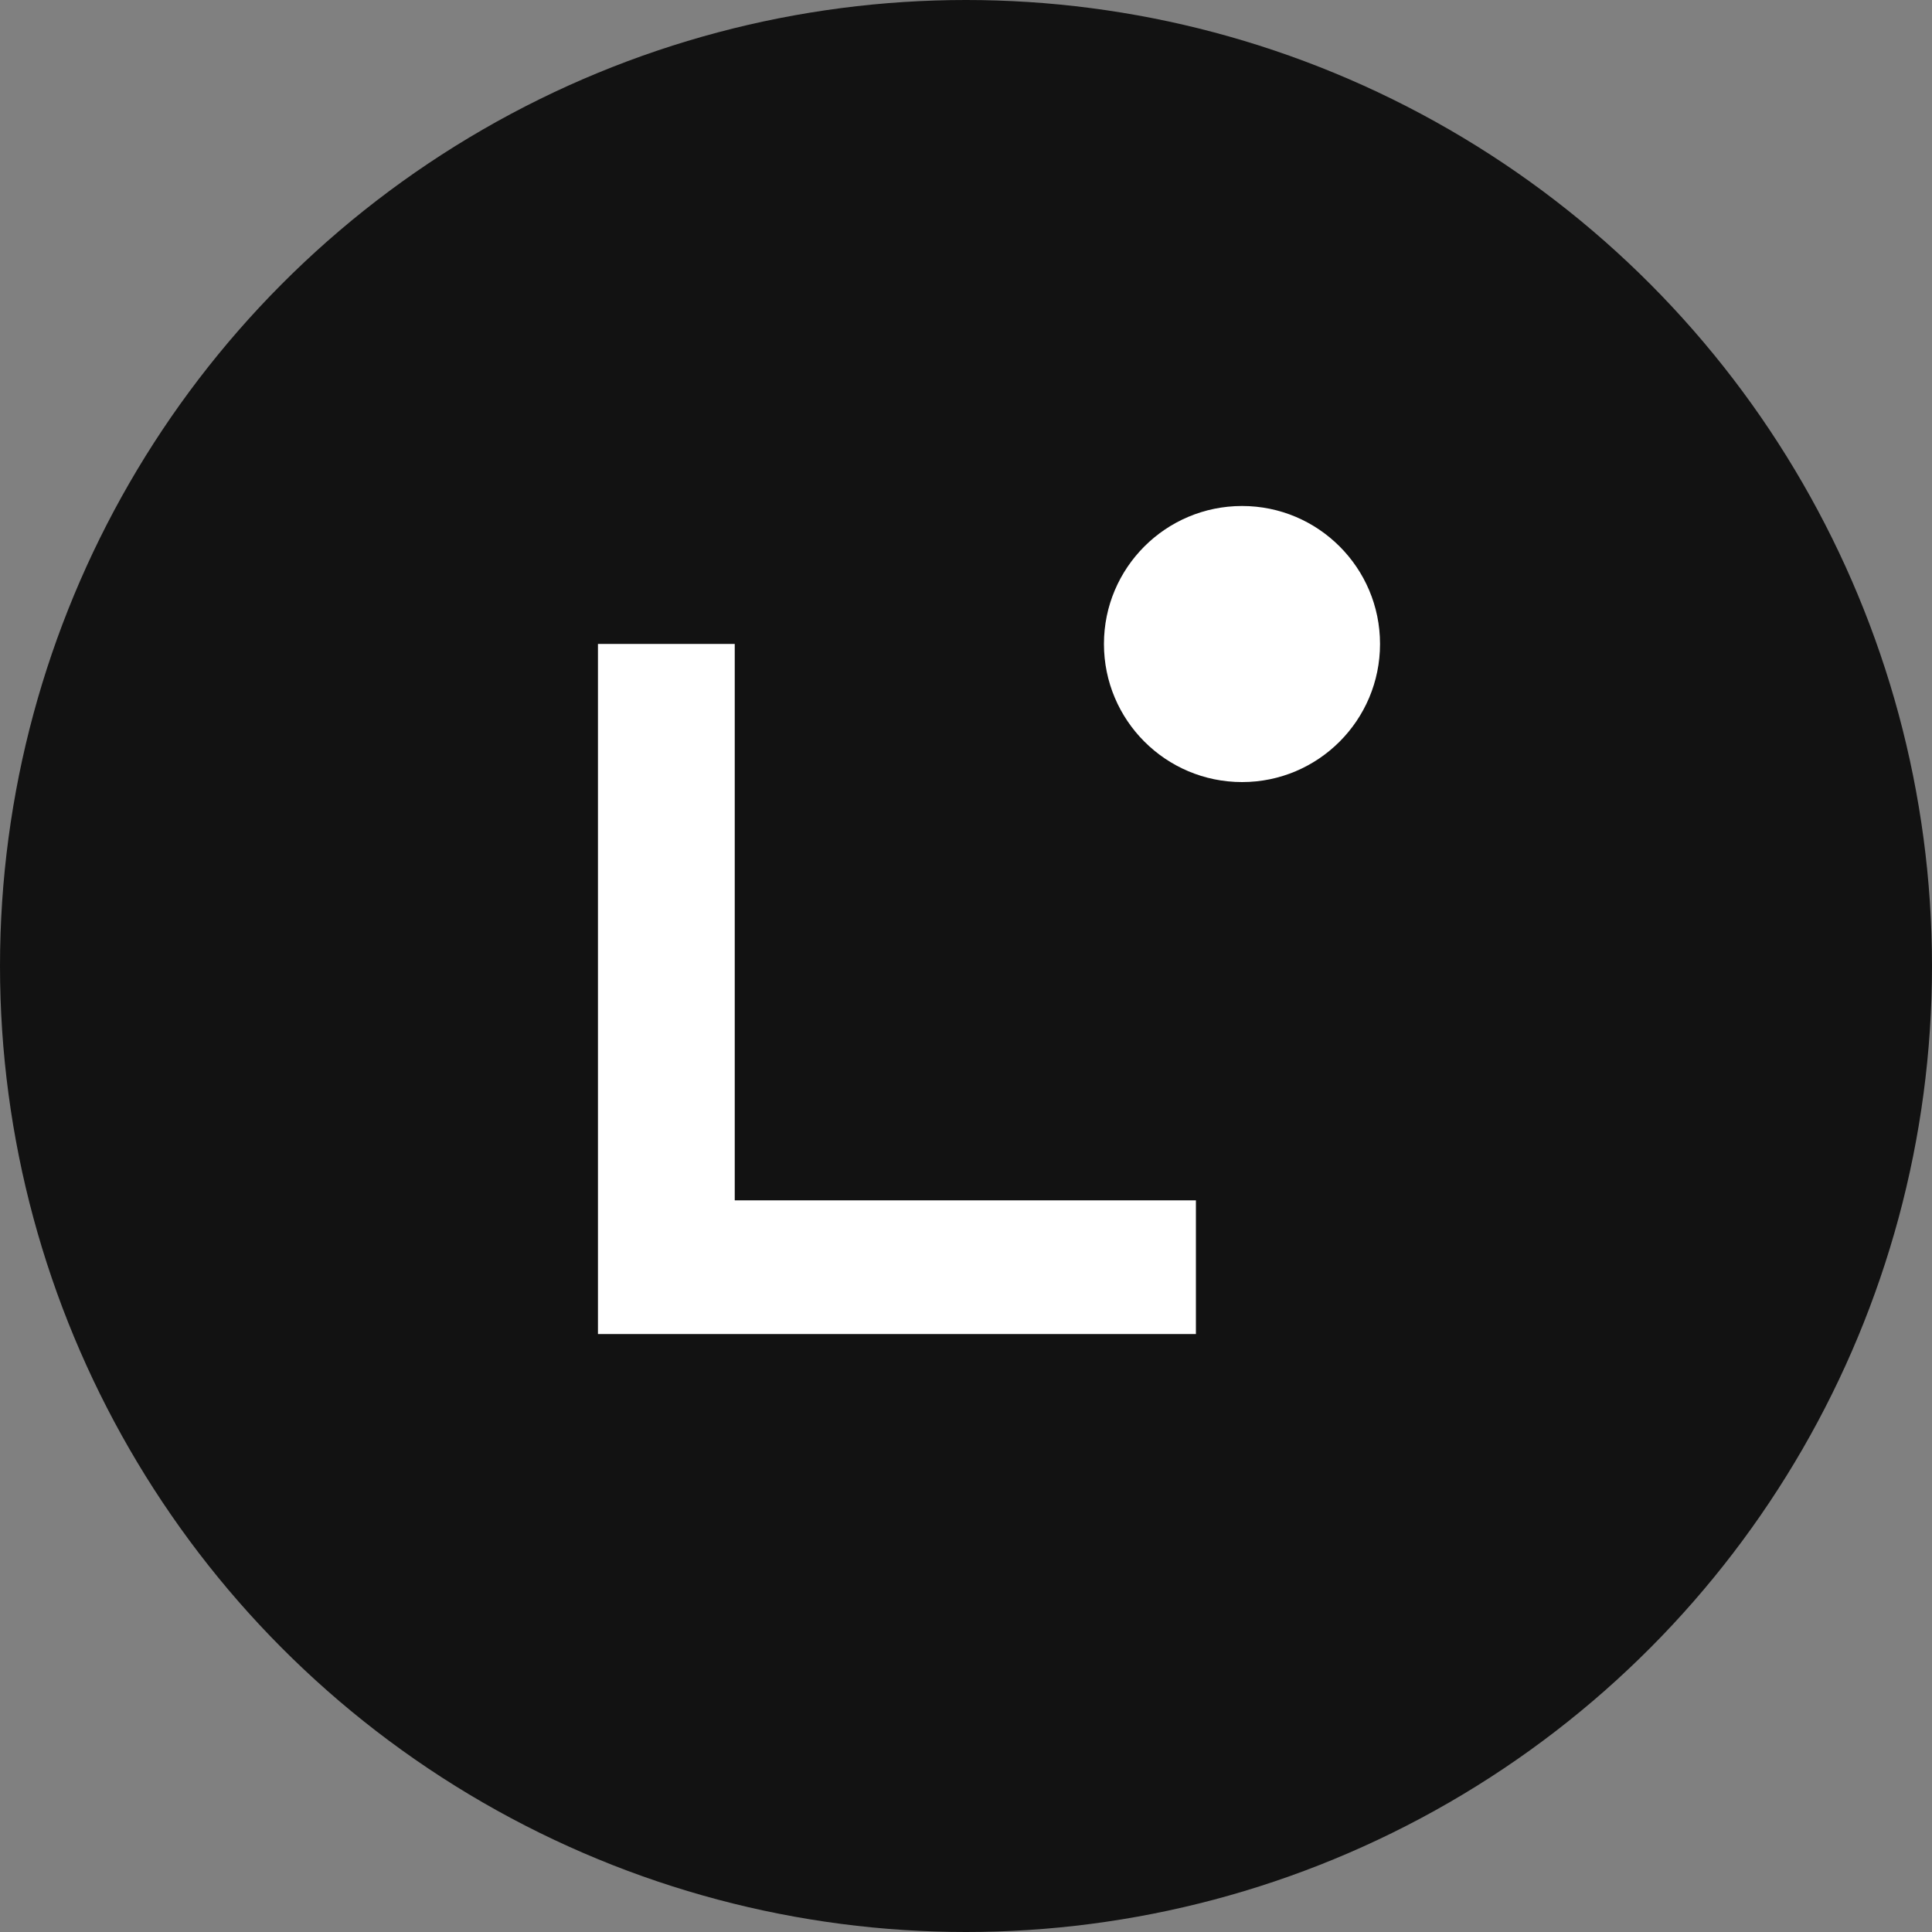<svg width="10" height="10" viewBox="0 0 10 10" fill="none" xmlns="http://www.w3.org/2000/svg">
<rect x="0" y="0" width="10" height="10" fill="#808080" stroke="none"/>
<circle cx="5" cy="5" r="5" fill="#121212"/>
<path d="M6.19 6.905H3.095V3.333H3.803V6.213H6.19V6.905Z" fill="white"/>
<path d="M6.429 4.048C6.823 4.048 7.143 3.728 7.143 3.333C7.143 2.939 6.823 2.619 6.429 2.619C6.034 2.619 5.714 2.939 5.714 3.333C5.714 3.728 6.034 4.048 6.429 4.048Z" fill="white"/>
</svg>
